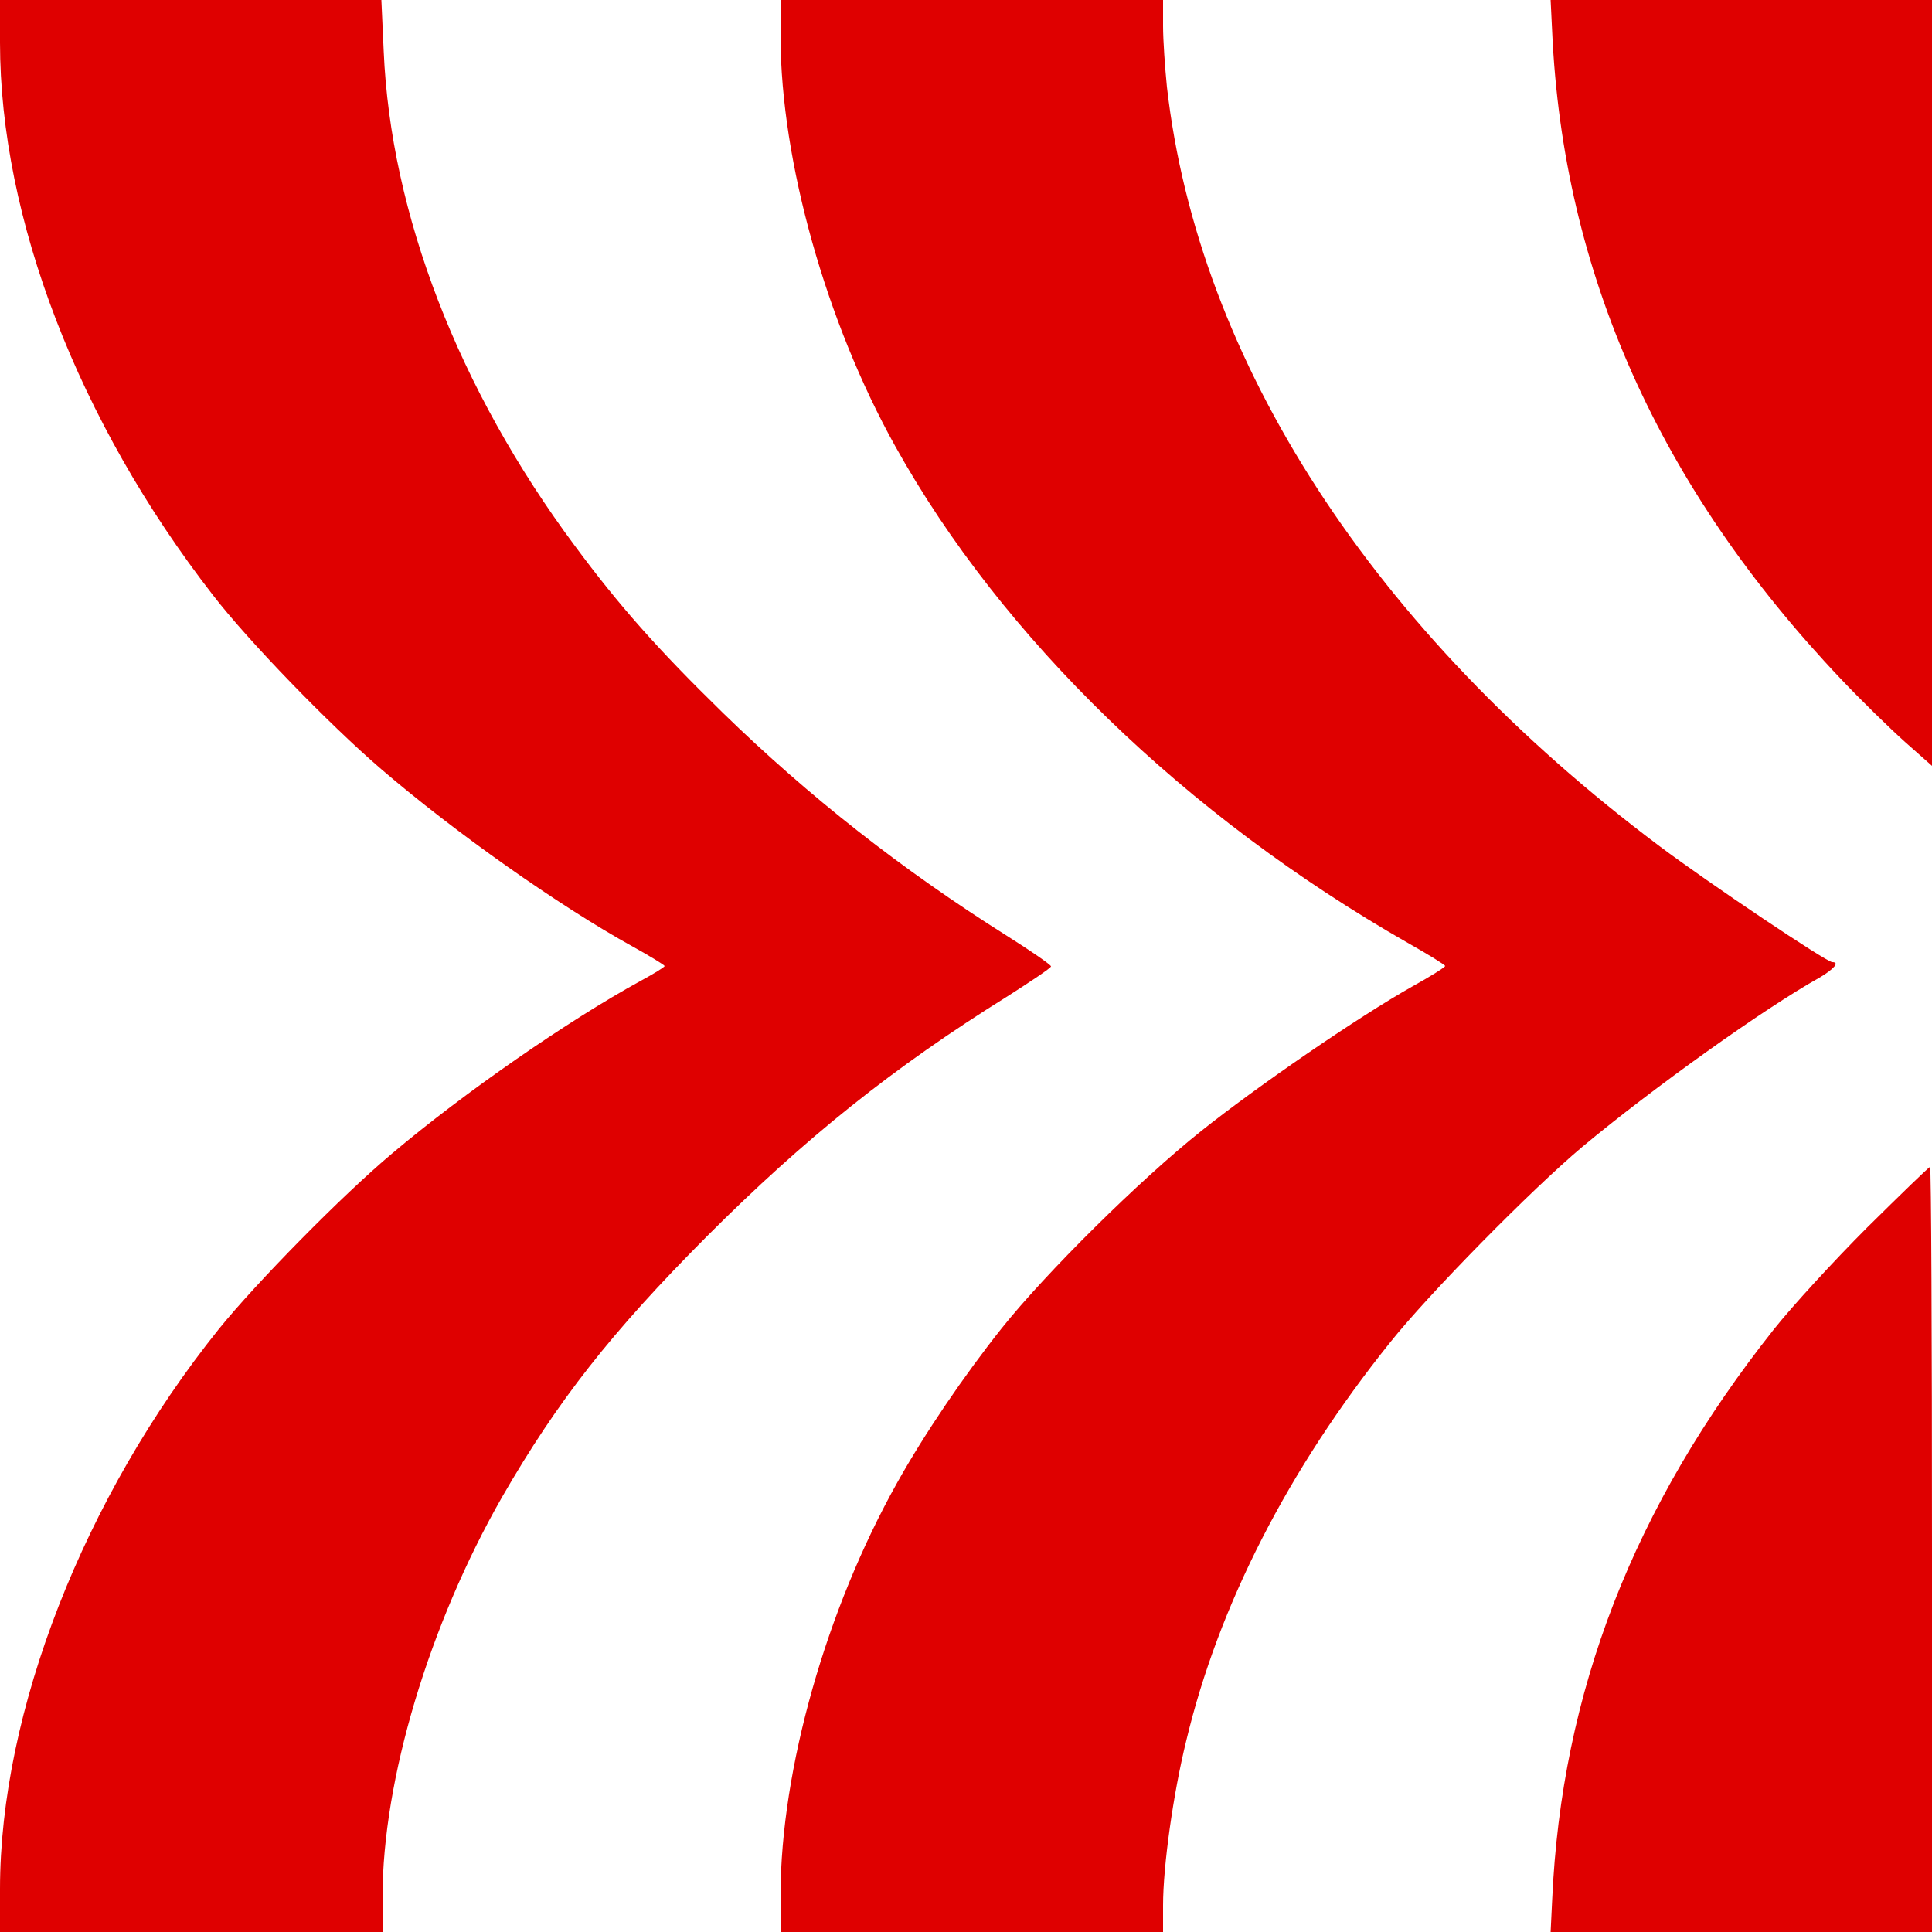 <?xml version="1.0" standalone="no"?>
<!DOCTYPE svg PUBLIC "-//W3C//DTD SVG 20010904//EN"
 "http://www.w3.org/TR/2001/REC-SVG-20010904/DTD/svg10.dtd">
<svg version="1.0" xmlns="http://www.w3.org/2000/svg"
 width="500pt" height="500pt" viewBox="0 0 500 500"
 preserveAspectRatio="xMidYMid meet">
<g transform="translate(0,500) scale(0.1,-0.1)"
fill="#DF0000" stroke="none">
<path d="M0 4890 c0 -455 203 -982 551 -1430 90 -117 300 -334 435 -450 191
-164 460 -354 652 -460 45 -25 81 -47 82 -50 0 -3 -28 -20 -63 -39 -186 -102
-455 -288 -642 -446 -130 -109 -352 -335 -449 -455 -349 -435 -566 -990 -566
-1449 l0 -111 495 0 495 0 0 91 c0 303 121 705 309 1034 144 250 283 427 531
676 254 254 481 436 778 621 61 39 112 73 112 77 0 4 -52 40 -114 79 -273 172
-512 360 -735 577 -169 165 -269 278 -383 432 -302 406 -477 860 -495 1281
l-6 132 -493 0 -494 0 0 -110z"/>
<path d="M2020 4903 c1 -320 118 -737 297 -1058 276 -496 752 -957 1326 -1285
53 -30 97 -57 97 -60 0 -3 -38 -27 -85 -53 -142 -80 -402 -259 -545 -373 -161
-128 -404 -369 -518 -512 -97 -122 -199 -272 -270 -399 -184 -328 -301 -742
-302 -1065 l0 -98 495 0 495 0 0 69 c0 101 26 288 60 426 84 351 264 702 527
1030 101 127 367 397 498 507 181 151 472 359 614 438 37 22 53 40 33 40 -15
0 -319 204 -447 300 -741 556 -1194 1254 -1275 1965 -5 50 -10 120 -10 158 l0
67 -495 0 -495 0 0 -97z"/>
<path d="M4017 4918 c28 -623 277 -1180 748 -1676 52 -55 127 -128 165 -162
l70 -62 0 991 0 991 -493 0 -494 0 4 -82z"/>
<path d="M4832 1823 c-87 -87 -195 -205 -241 -263 -364 -459 -550 -939 -574
-1477 l-4 -83 494 0 493 0 0 990 c0 545 -2 990 -5 990 -3 0 -76 -71 -163 -157z"/>
</g>
</svg>
